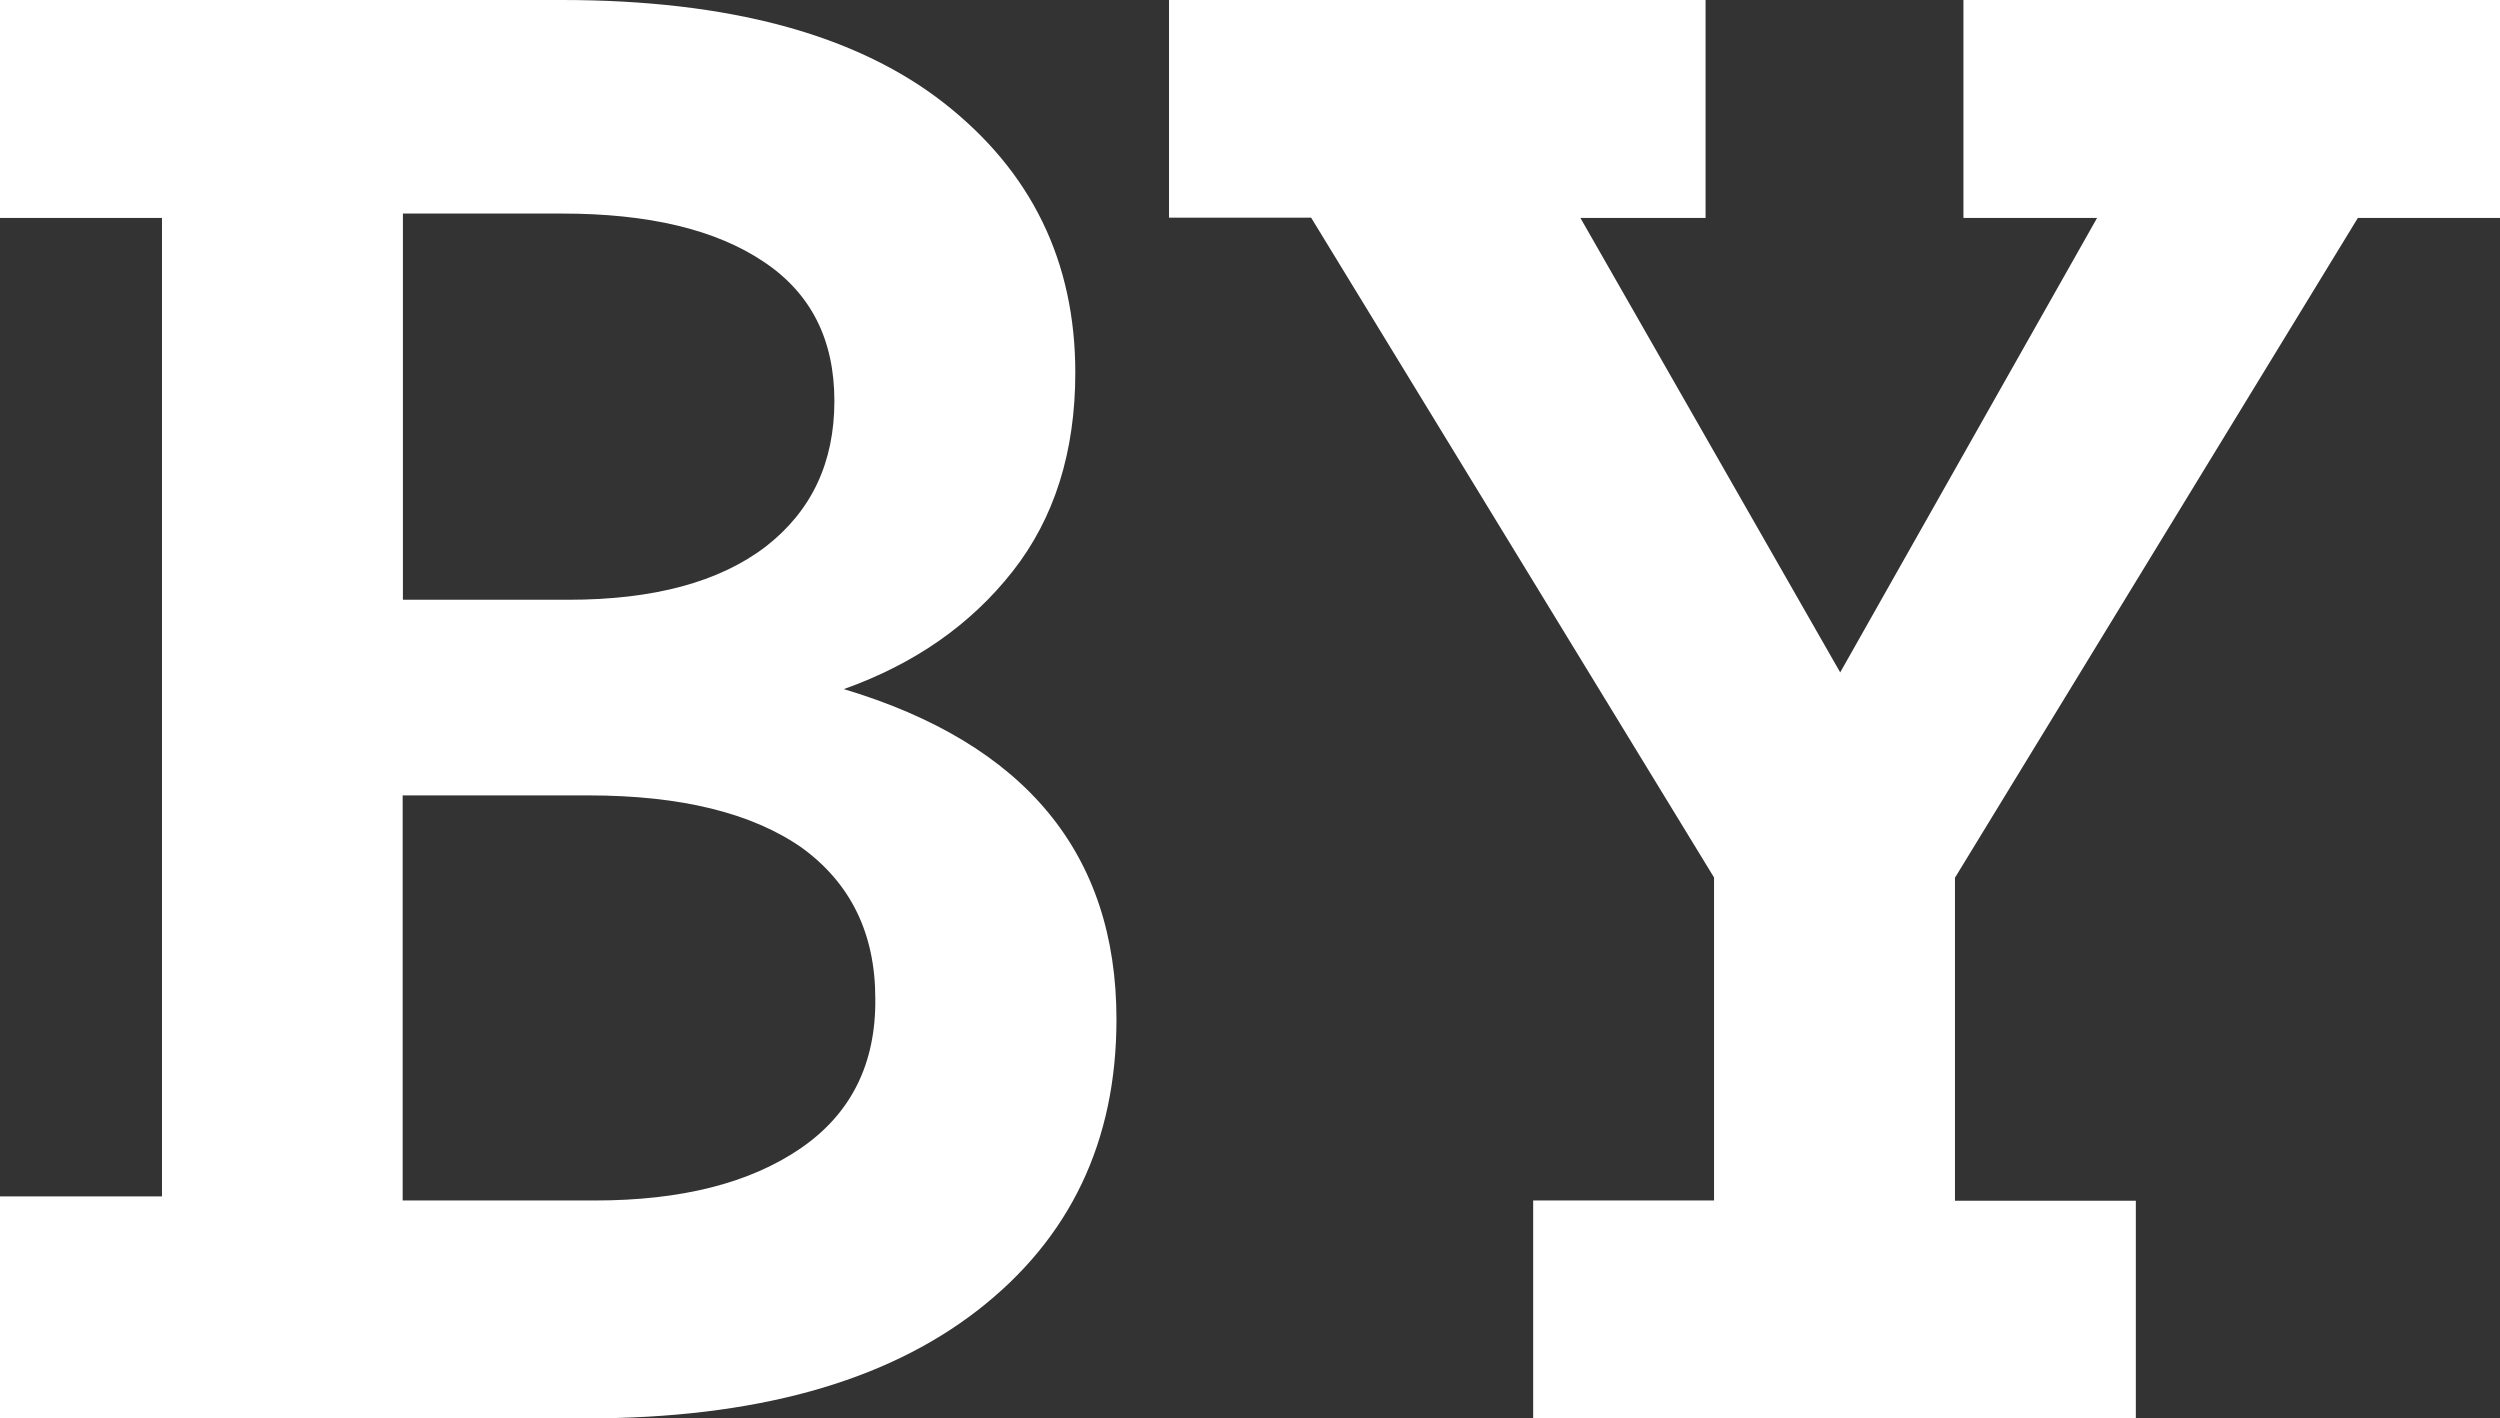 <?xml version="1.0" encoding="UTF-8"?>
<svg id="Layer_2" data-name="Layer 2" xmlns="http://www.w3.org/2000/svg" viewBox="0 0 103.25 58.58">
  <rect x="0" y="0" width="103.25" height="58.58" fill="#333333" stroke="none"/>
  <defs>
    <style>
      .cls-1 {
        fill: #fff;
        stroke-width: 0px;
      }
    </style>
  </defs>
  <g id="Slide_169" data-name="Slide 169">
    <g>
      <path class="cls-1" d="m0,58.58v-9.17h6.69V9H0V0h23.2c6.9,0,12.16,1.42,15.78,4.25,3.62,2.83,5.43,6.55,5.43,11.14,0,3.27-.86,6.01-2.59,8.21-1.73,2.2-4.05,3.82-6.97,4.86,7.5,2.25,11.26,6.8,11.26,13.64,0,5.04-1.91,9.05-5.74,12.02s-9.21,4.46-16.17,4.46H0ZM16.64,24.77h6.84c3.51,0,6.23-.73,8.15-2.2,1.89-1.47,2.83-3.47,2.83-6.01s-.97-4.45-2.92-5.75c-1.98-1.33-4.75-1.99-8.32-1.99h-6.58v15.95Zm0,24.81h7.93c3.57,0,6.4-.72,8.49-2.15,2.09-1.43,3.12-3.5,3.09-6.19,0-2.69-1.02-4.77-3.05-6.24-2.06-1.43-4.99-2.15-8.8-2.15h-7.67v16.73Z"/>
      <path class="cls-1" d="m63.32,58.58v-9h7.47v-13.34l-16.64-27.25h-5.87V0h22.16v9h-5.17l10.73,18.77,10.61-18.77h-5.52V0h22.16v9h-5.87l-16.64,27.25v13.34h7.47v9h-24.9Z"/>
    </g>
  </g>
</svg>